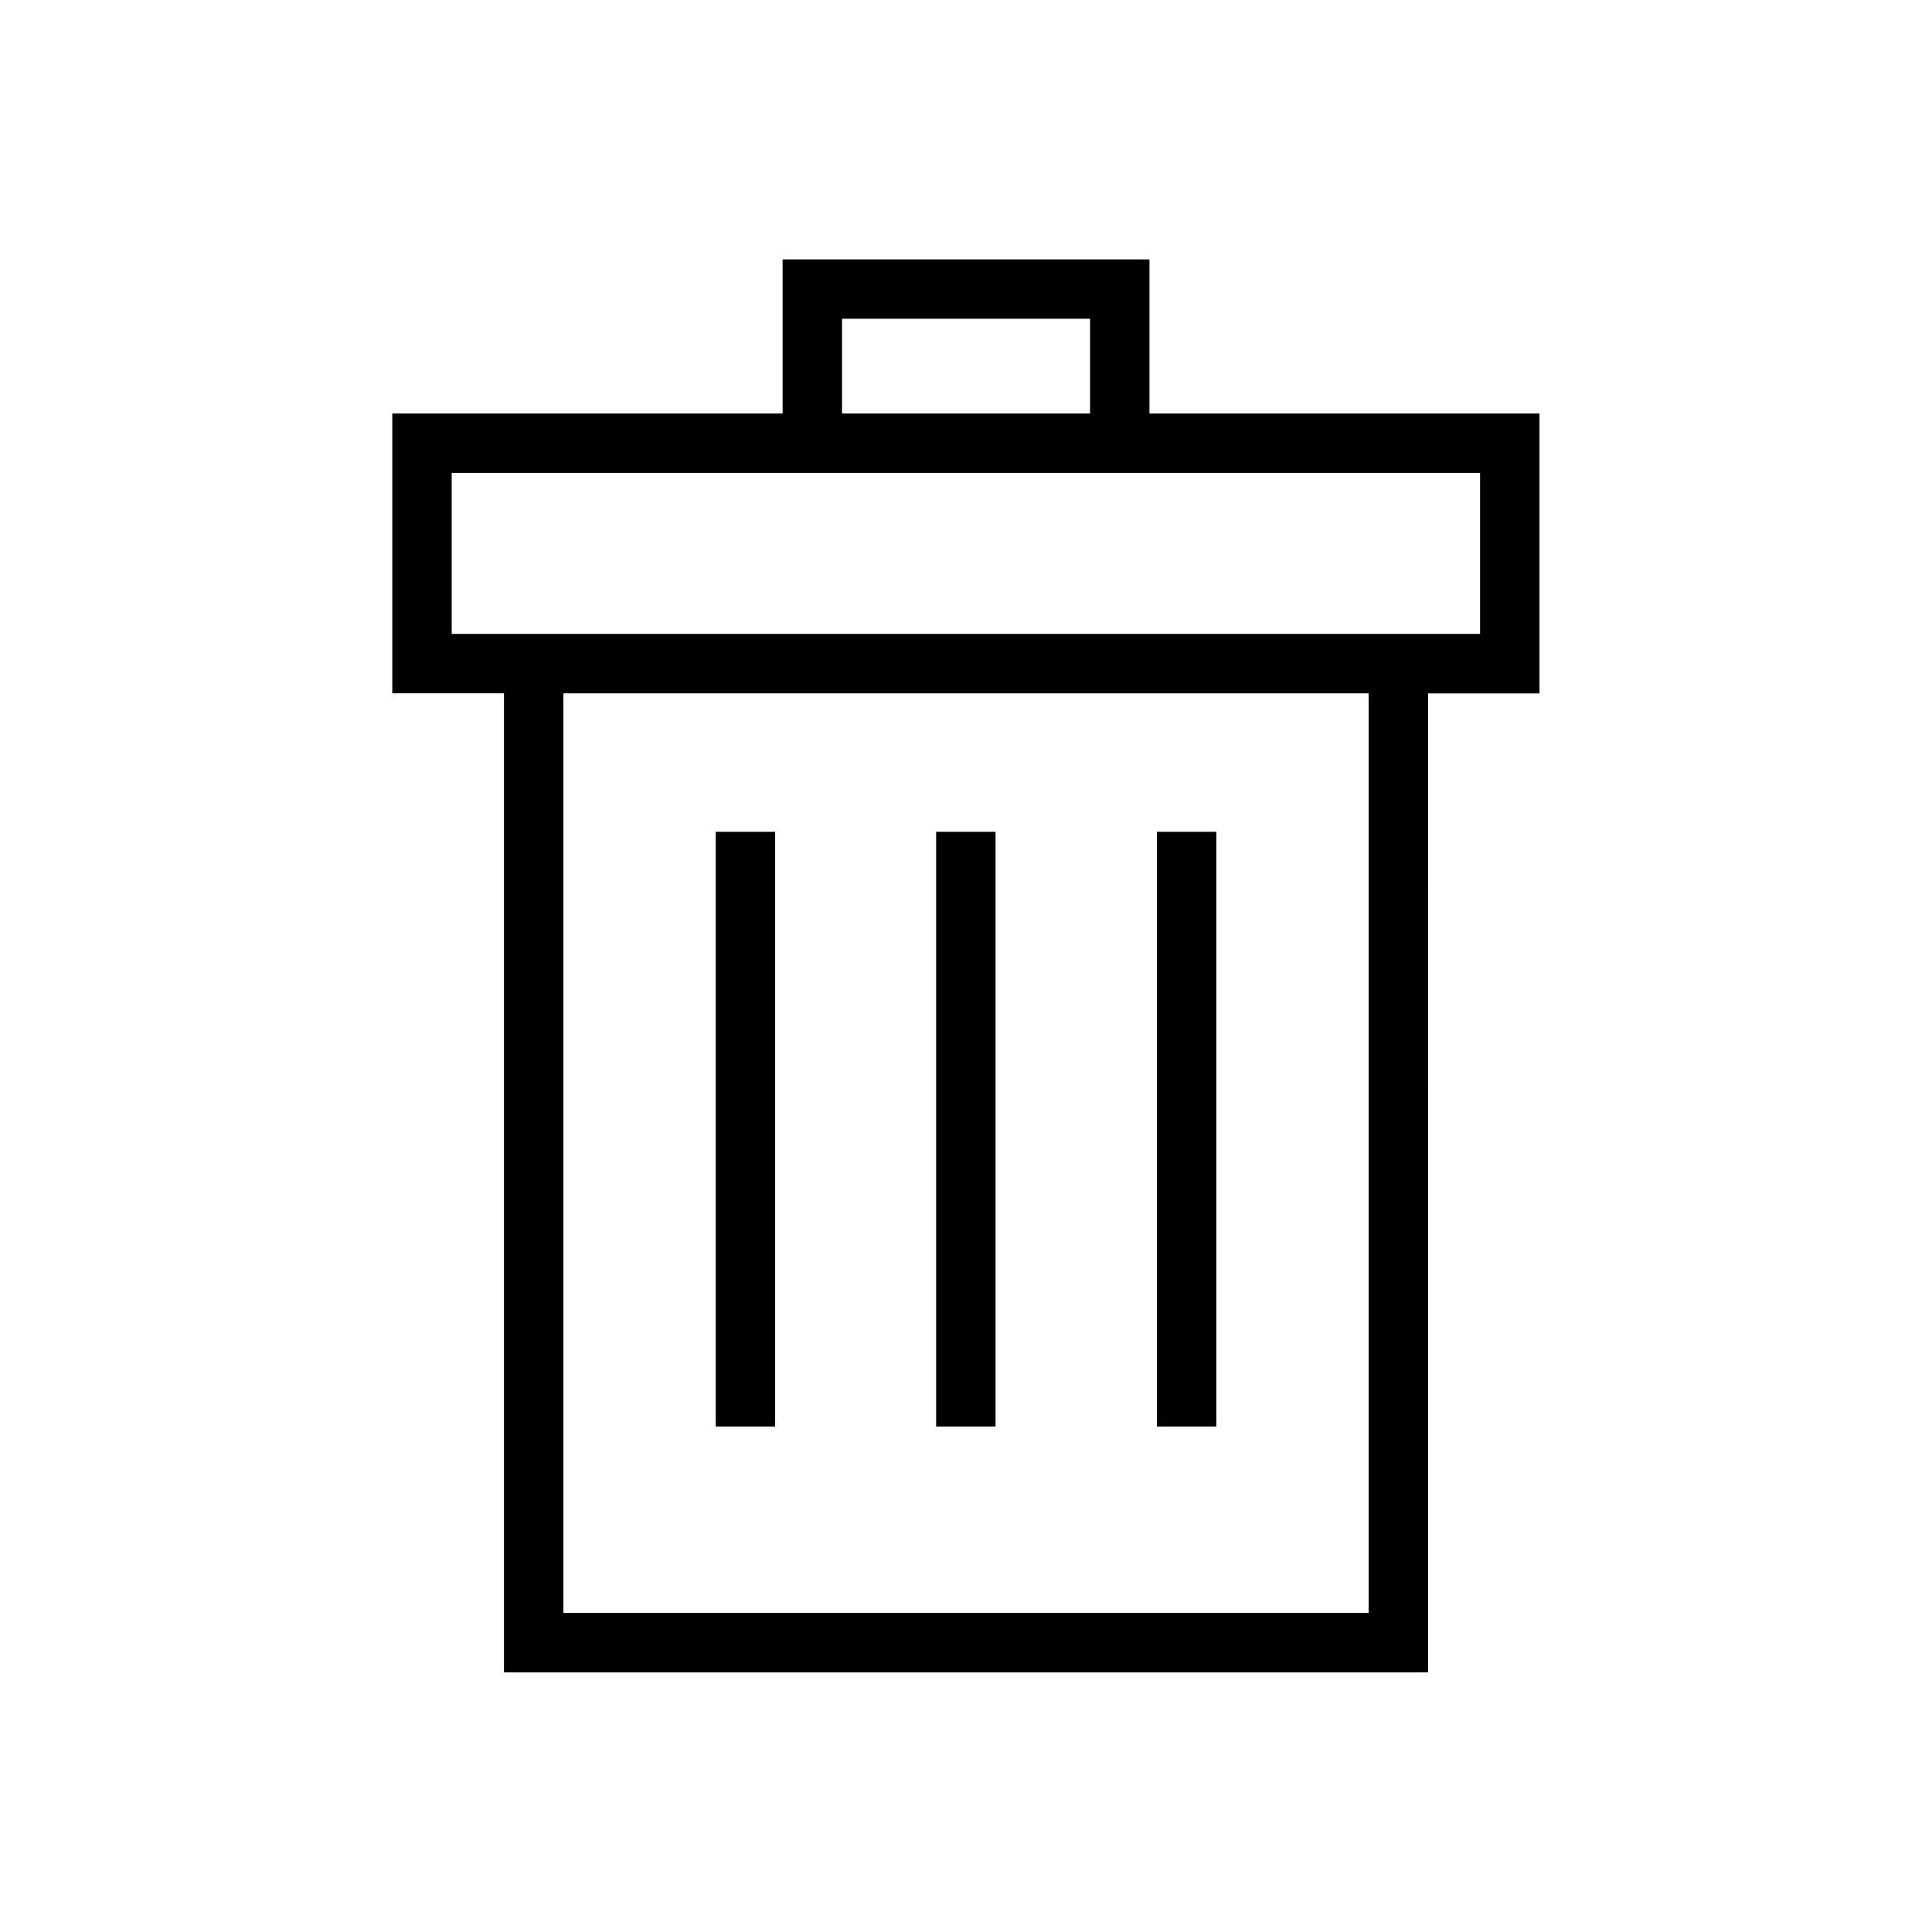 <?xml version="1.0" encoding="UTF-8"?>
<!-- Uploaded to: SVG Repo, www.svgrepo.com, Generator: SVG Repo Mixer Tools -->
<svg fill="#000000" width="800px" height="800px" version="1.1" viewBox="144 144 512 512" xmlns="http://www.w3.org/2000/svg">
 <g>
  <path d="m448.62 253.58v-40.832h-97.219v40.832h-103.44v74.156h29.598v259.46h244.9l0.004-259.44h29.52v-74.18zm-81.477-25.113h65.73v25.113h-65.73zm139.57 342.98-213.41 0.004v-243.7h213.41zm29.52-259.46h-272.53v-42.664h272.53z"/>
  <path d="m392.09 364.44h15.742v157.6h-15.742z"/>
  <path d="m450.59 364.44h15.742v157.6h-15.742z"/>
  <path d="m333.68 364.44h15.742v157.6h-15.742z"/>
 </g>
</svg>